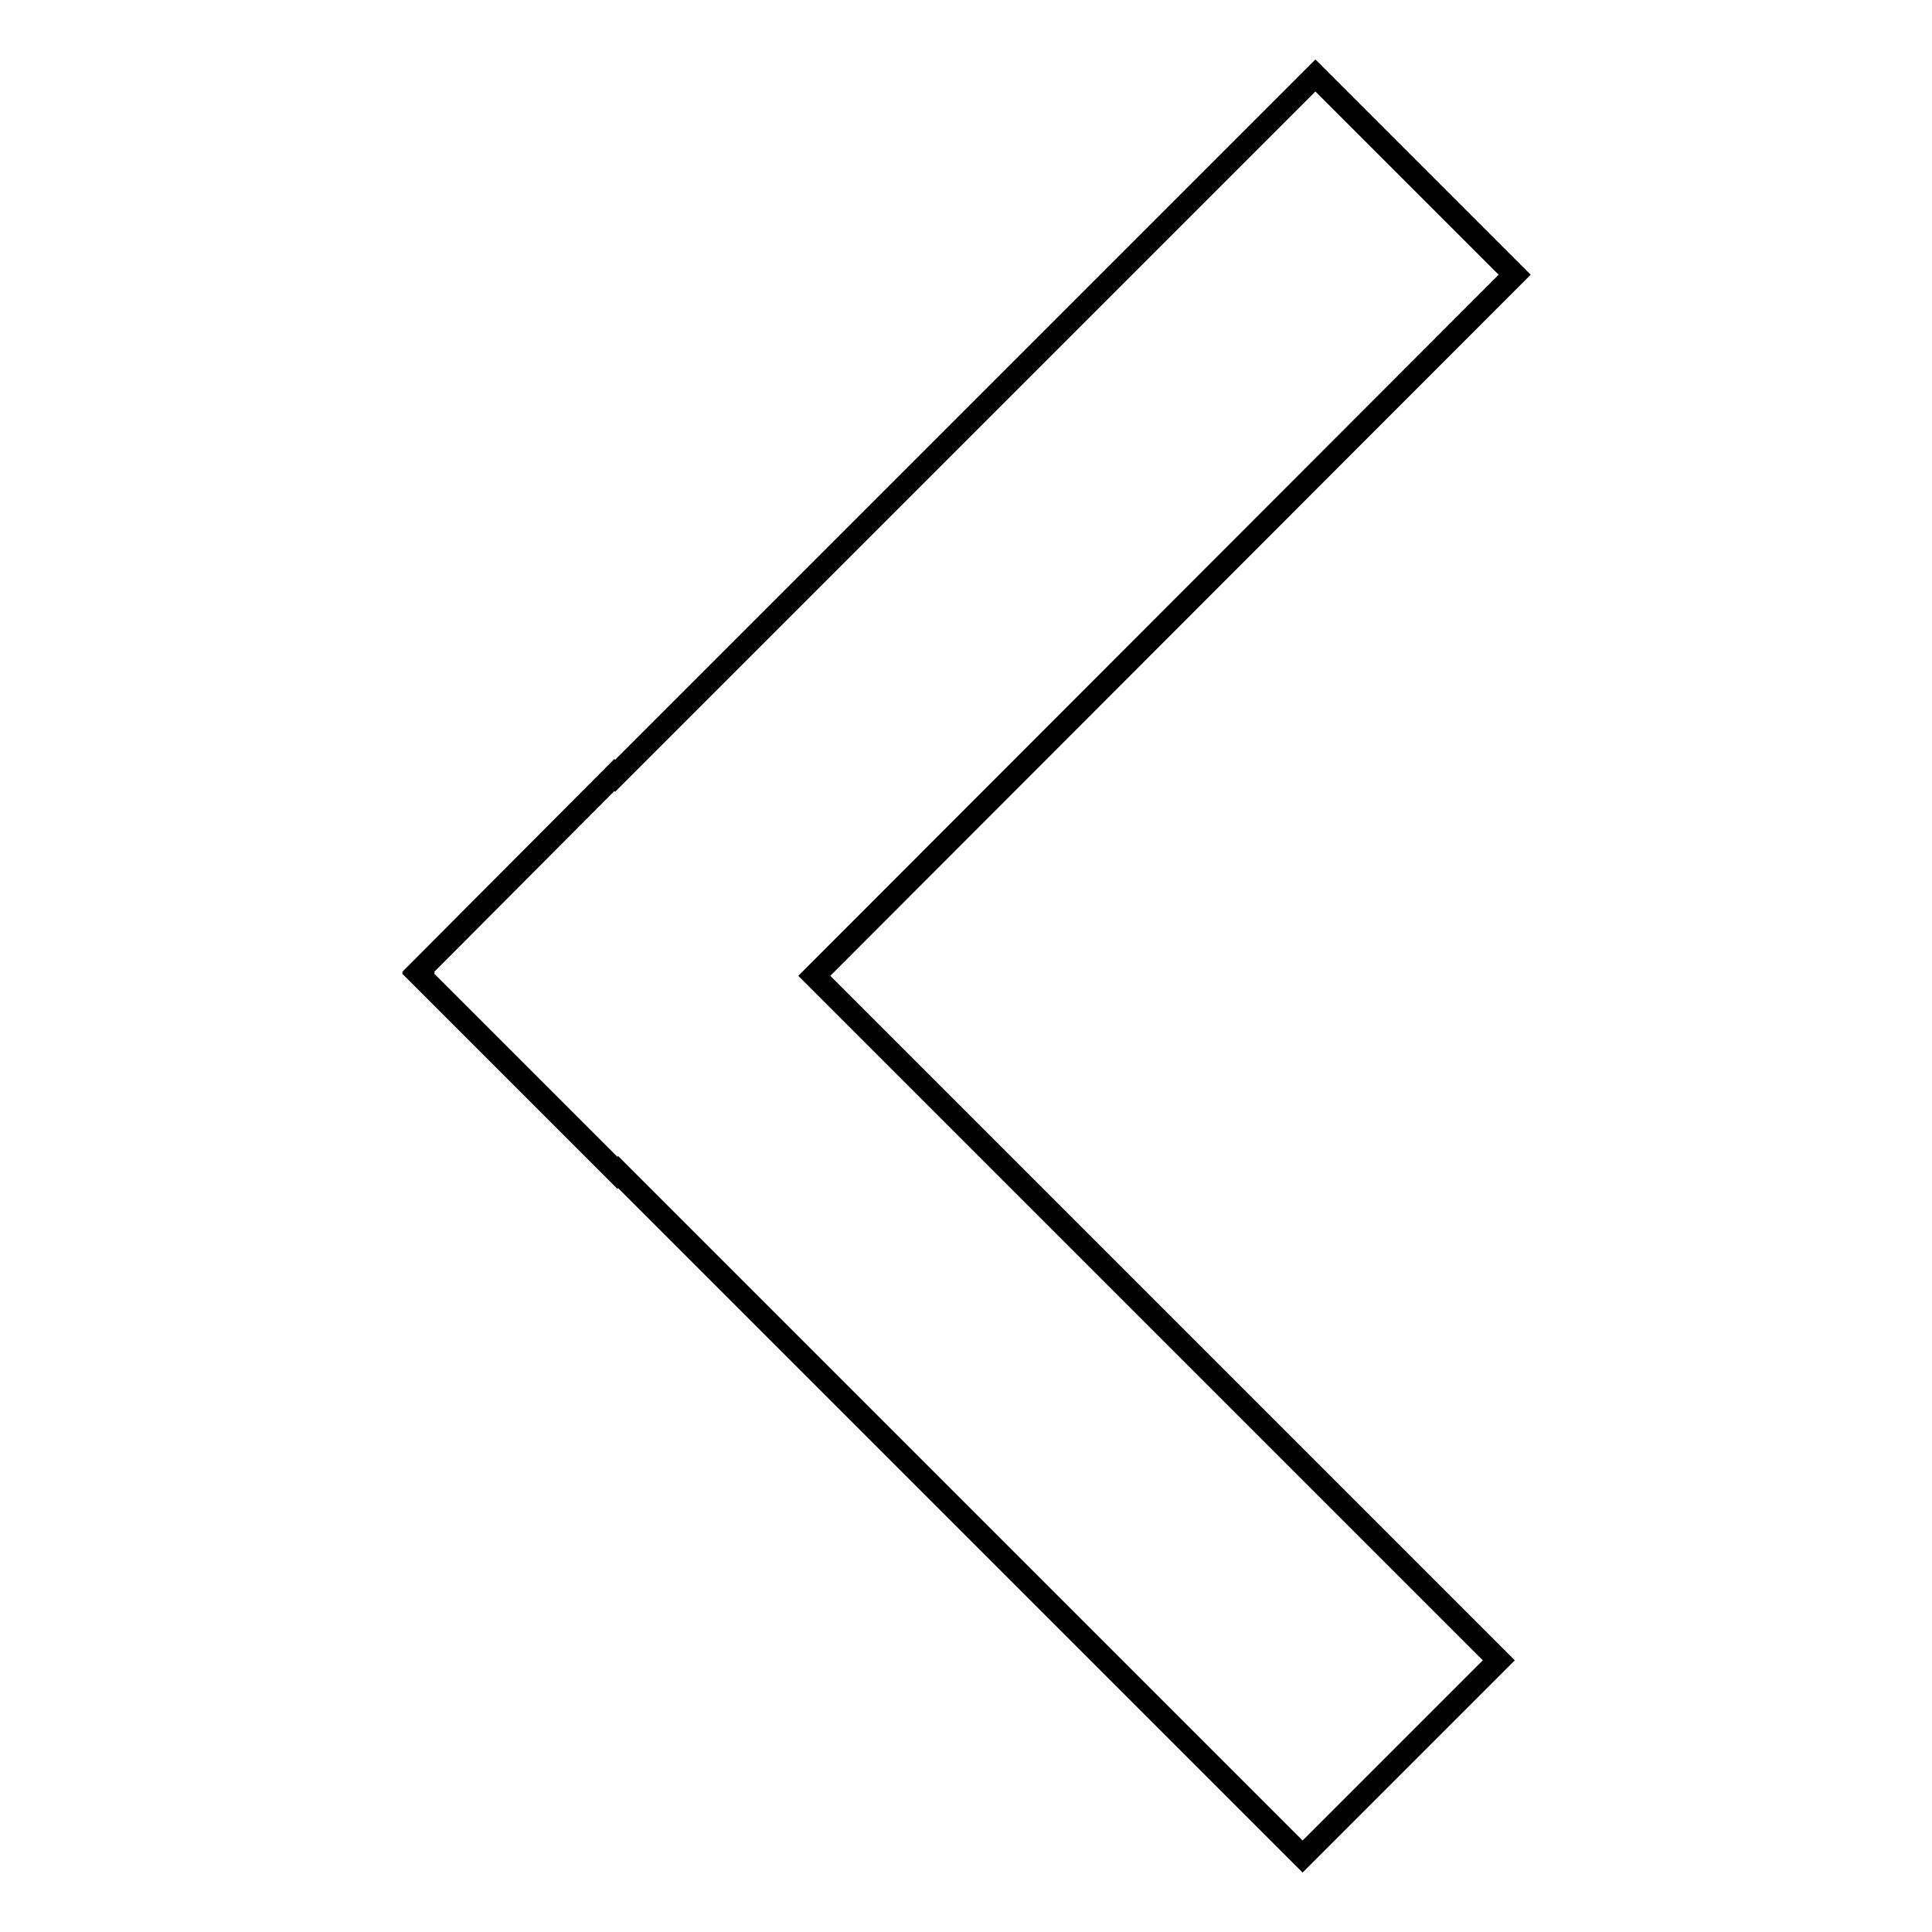 <?xml version="1.0" encoding="utf-8"?>
<!-- Svg Vector Icons : http://www.onlinewebfonts.com/icon -->
<!DOCTYPE svg PUBLIC "-//W3C//DTD SVG 1.1//EN" "http://www.w3.org/Graphics/SVG/1.1/DTD/svg11.dtd">
<svg version="1.1" xmlns="http://www.w3.org/2000/svg" xmlns:xlink="http://www.w3.org/1999/xlink" x="0px" y="0px" viewBox="0 0 256 256" enable-background="new 0 0 256 256" xml:space="preserve">
<g><g><path stroke-width="3" fill-opacity="0" stroke="#000000"  d="M200.7,36.4L174.3,10l-92.8,92.8l-0.1-0.1l-26,26.1l0.1,0.1l-0.1,0.1l26.4,26.4l0.1-0.1l90.7,90.7l26-26l-90.7-90.7L200.7,36.4z"/></g></g>
</svg>